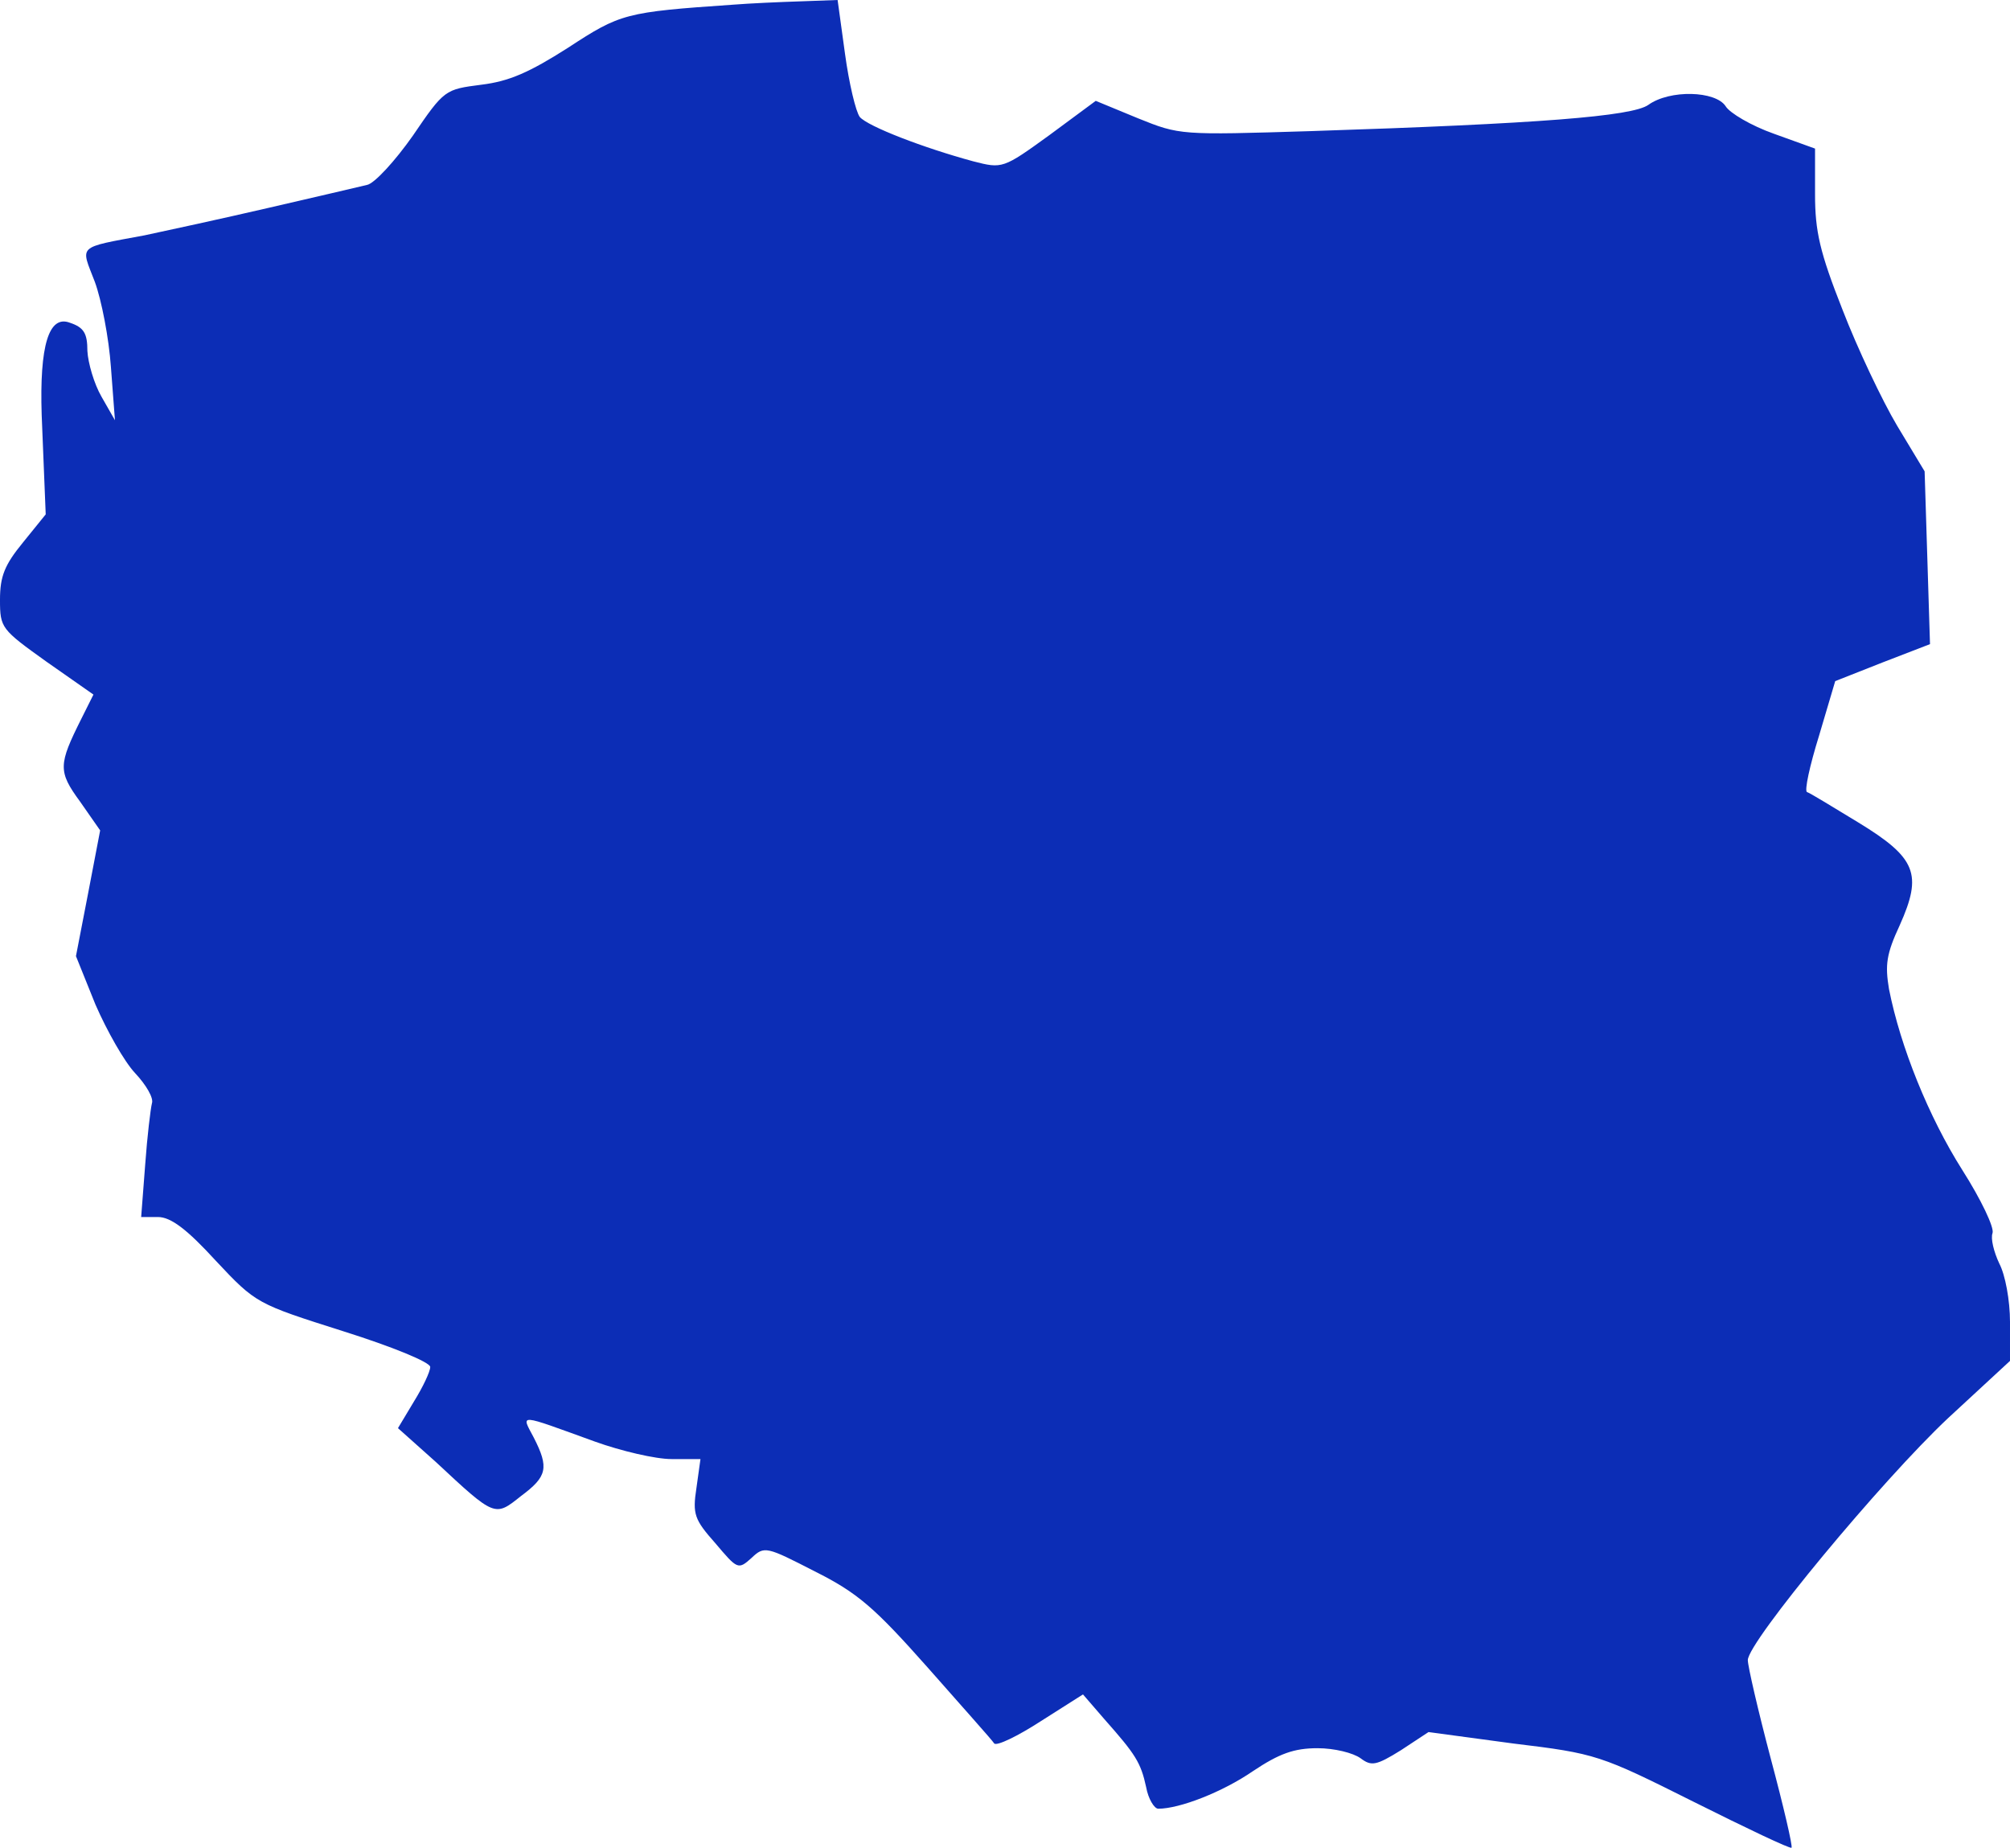 <?xml version="1.0" encoding="UTF-8"?> <svg xmlns="http://www.w3.org/2000/svg" id="Warstwa_2" viewBox="0 0 299 274.81"><defs><style>.cls-1{fill:#0c2db6;stroke-width:0px;}</style></defs><g id="Warstwa_1-2"><path class="cls-1" d="M109,.7c-16,1.1-16.7,1.3-24.5,6.4-5.8,3.7-8.8,5-12.9,5.5-5.4.7-5.5.7-10.2,7.6-2.6,3.7-5.7,7.1-6.8,7.3-1.2.3-7.7,1.8-14.6,3.4s-15.2,3.4-18.5,4.1c-10.2,1.9-9.5,1.4-7.4,6.9,1,2.7,2.1,8.4,2.4,12.7l.6,7.9-2-3.5c-1.1-1.9-2-5-2.1-6.8,0-2.6-.5-3.5-2.6-4.2q-4.7-1.8-4.2,13.7l.6,14.8-3.4,4.2c-2.7,3.3-3.4,5-3.4,8.5,0,4.2.2,4.4,6.9,9.2l7,4.9-1.8,3.6c-3.4,6.8-3.5,7.8-.2,12.3l3,4.3-1.8,9.4-1.8,9.3,2.9,7.2c1.7,3.9,4.3,8.5,5.9,10.2s2.8,3.7,2.5,4.5c-.2.8-.7,4.9-1,9.1l-.6,7.8h2.5c1.9,0,4.3,1.8,8.6,6.5,6,6.4,6.1,6.4,19,10.5,7.3,2.3,12.9,4.6,12.9,5.3s-1.1,3-2.4,5.1l-2.4,4,5.6,5c8.9,8.3,8.8,8.2,12.7,5.1,3.9-2.9,4.2-4.2,1.9-8.7-1.9-3.6-2.5-3.6,9.1.6,3.9,1.4,9,2.6,11.4,2.6h4.3l-.6,4.3c-.6,3.9-.3,4.7,2.8,8.2,3.3,3.9,3.4,4,5.4,2.2,1.9-1.8,2.2-1.7,9.4,2,6.4,3.2,8.9,5.4,16.8,14.3,5.1,5.8,9.6,10.8,9.9,11.3.4.4,3.5-1.1,6.9-3.3l6.3-4,3.2,3.7c4.6,5.2,5.4,6.4,6.2,10.1.3,1.7,1.2,3.2,1.8,3.2,3.2,0,9.6-2.5,14.1-5.6,3.9-2.6,6.1-3.4,9.6-3.4,2.5,0,5.3.7,6.4,1.5,1.6,1.2,2.3,1.1,6-1.2l4.1-2.7,12.6,1.7c12.4,1.5,12.9,1.7,26.9,8.7,7.8,3.9,14.3,7,14.5,6.8s-1.2-6.2-3.1-13.3c-1.9-7.2-3.4-13.7-3.4-14.6,0-2.7,19.9-26.7,29.8-36l9.2-8.5v-5.8c0-3.2-.7-7-1.6-8.7-.8-1.7-1.3-3.7-1-4.5s-1.7-5-4.5-9.4c-5-7.9-9.2-18.3-10.9-26.9-.6-3.6-.4-5.2,1.6-9.5,3.4-7.6,2.5-10-6.2-15.3-3.8-2.3-7.2-4.4-7.6-4.5-.4-.2.4-3.9,1.8-8.4l2.4-8.1,7.1-2.8,7-2.7-.4-12.9-.4-12.8-4.1-6.8c-2.2-3.7-5.9-11.5-8.1-17.2-3.4-8.6-4.1-11.7-4.1-17.2v-6.8l-6.1-2.2c-3.4-1.2-6.6-3.1-7.2-4.1-1.5-2.3-8.3-2.5-11.5-.2-2.4,1.7-16.2,2.8-50.2,3.9-19.4.6-19.5.6-25.7-1.9l-6.3-2.6-6.9,5.1c-6.9,5-7,5-11.3,3.9-7.4-2-15.7-5.2-16.9-6.6-.6-.8-1.6-5-2.2-9.4l-1.1-8-5.5.2c-3.1.1-7.6.3-10.1.5Z"></path></g></svg> 